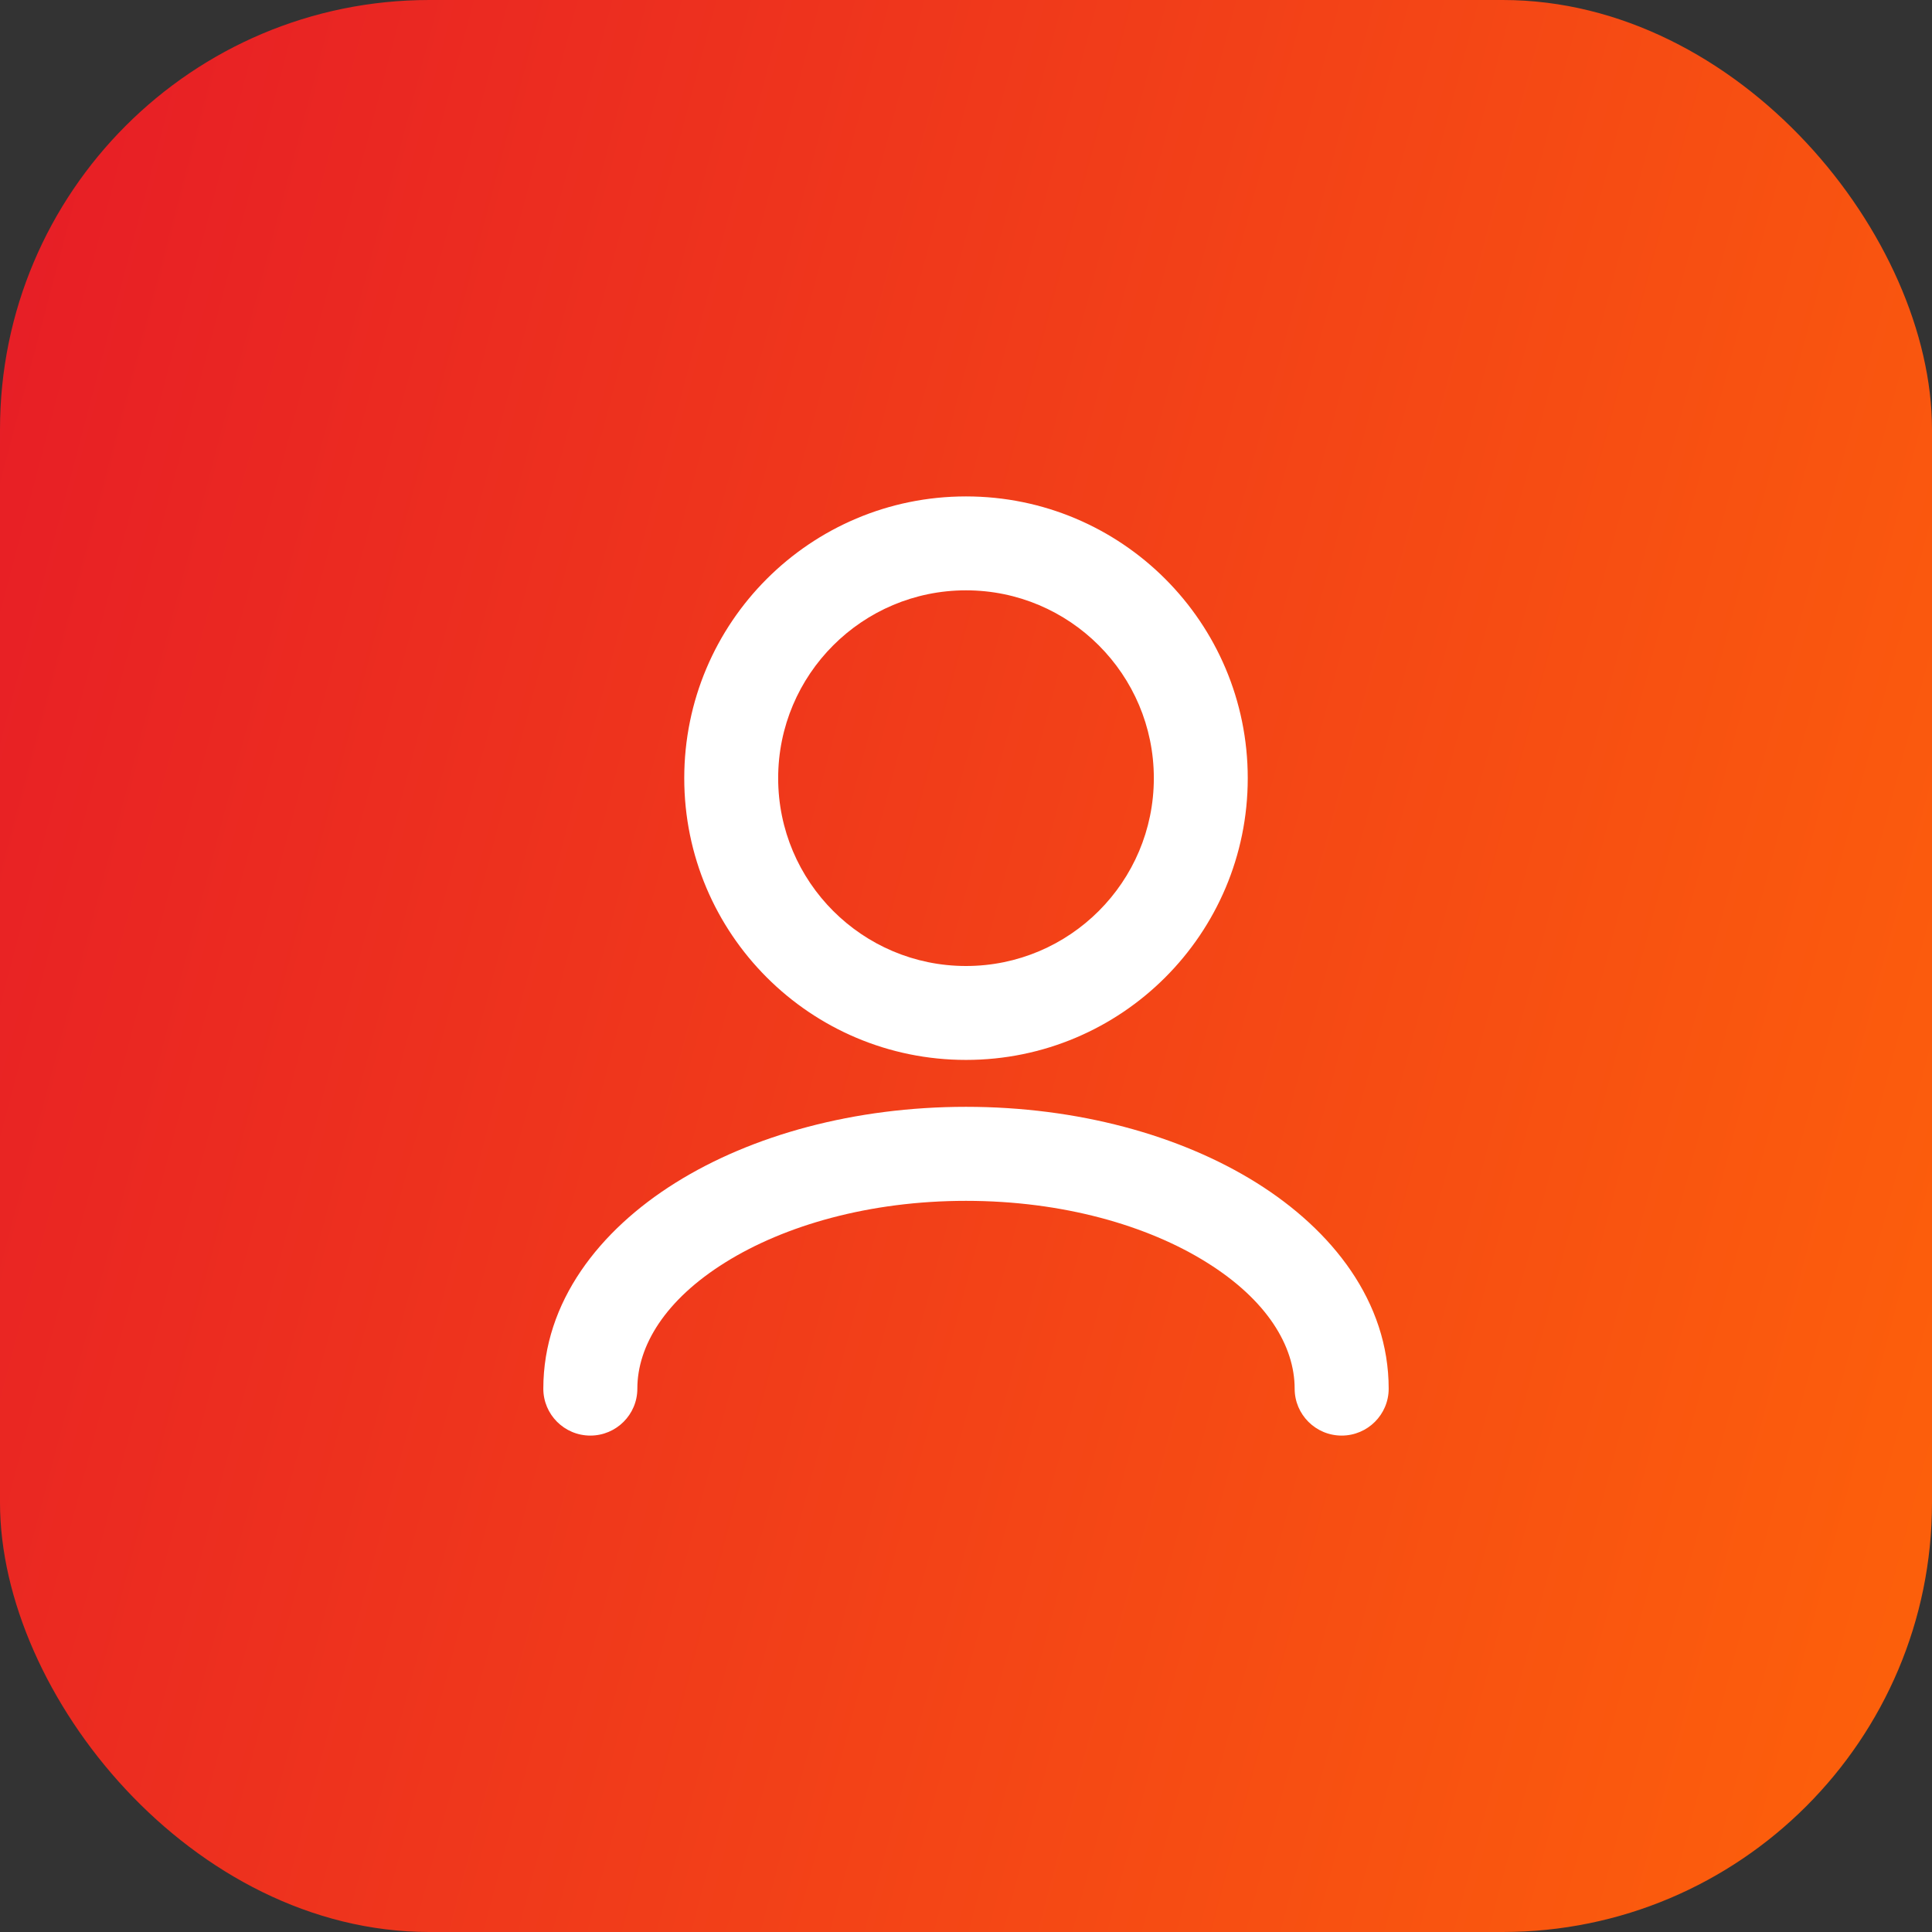 <?xml version="1.0" encoding="UTF-8"?> <svg xmlns="http://www.w3.org/2000/svg" width="18" height="18" viewBox="0 0 18 18" fill="none"><rect x="0" y="0" width="18" height="18" fill="#333333" stroke="none"/><rect width="18" height="18" rx="4" fill="url(#paint0_linear_1494_1351)"></rect><path fill-rule="evenodd" clip-rule="evenodd" d="M9 5.5C8.034 5.5 7.25 6.284 7.25 7.25C7.25 8.216 8.034 9 9 9C9.966 9 10.75 8.216 10.75 7.25C10.75 6.284 9.966 5.5 9 5.5ZM6.375 7.25C6.375 5.8 7.55 4.625 9 4.625C10.45 4.625 11.625 5.8 11.625 7.25C11.625 8.7 10.45 9.875 9 9.875C7.55 9.875 6.375 8.7 6.375 7.25ZM6.293 11.02C7.006 10.574 7.965 10.312 9 10.312C10.035 10.312 10.993 10.574 11.707 11.02C12.414 11.462 12.938 12.128 12.938 12.938C12.938 13.179 12.742 13.375 12.5 13.375C12.258 13.375 12.062 13.179 12.062 12.938C12.062 12.539 11.803 12.111 11.243 11.762C10.69 11.416 9.898 11.188 9 11.188C8.102 11.188 7.311 11.416 6.757 11.762C6.197 12.111 5.938 12.539 5.938 12.938C5.938 13.179 5.742 13.375 5.5 13.375C5.258 13.375 5.062 13.179 5.062 12.938C5.062 12.128 5.586 11.462 6.293 11.02Z" fill="white"></path><defs><linearGradient id="paint0_linear_1494_1351" x1="19.521" y1="18" x2="-2.519" y2="12.176" gradientUnits="userSpaceOnUse"><stop stop-color="#FF6708"></stop><stop offset="1" stop-color="#E71E26"></stop></linearGradient></defs></svg> 